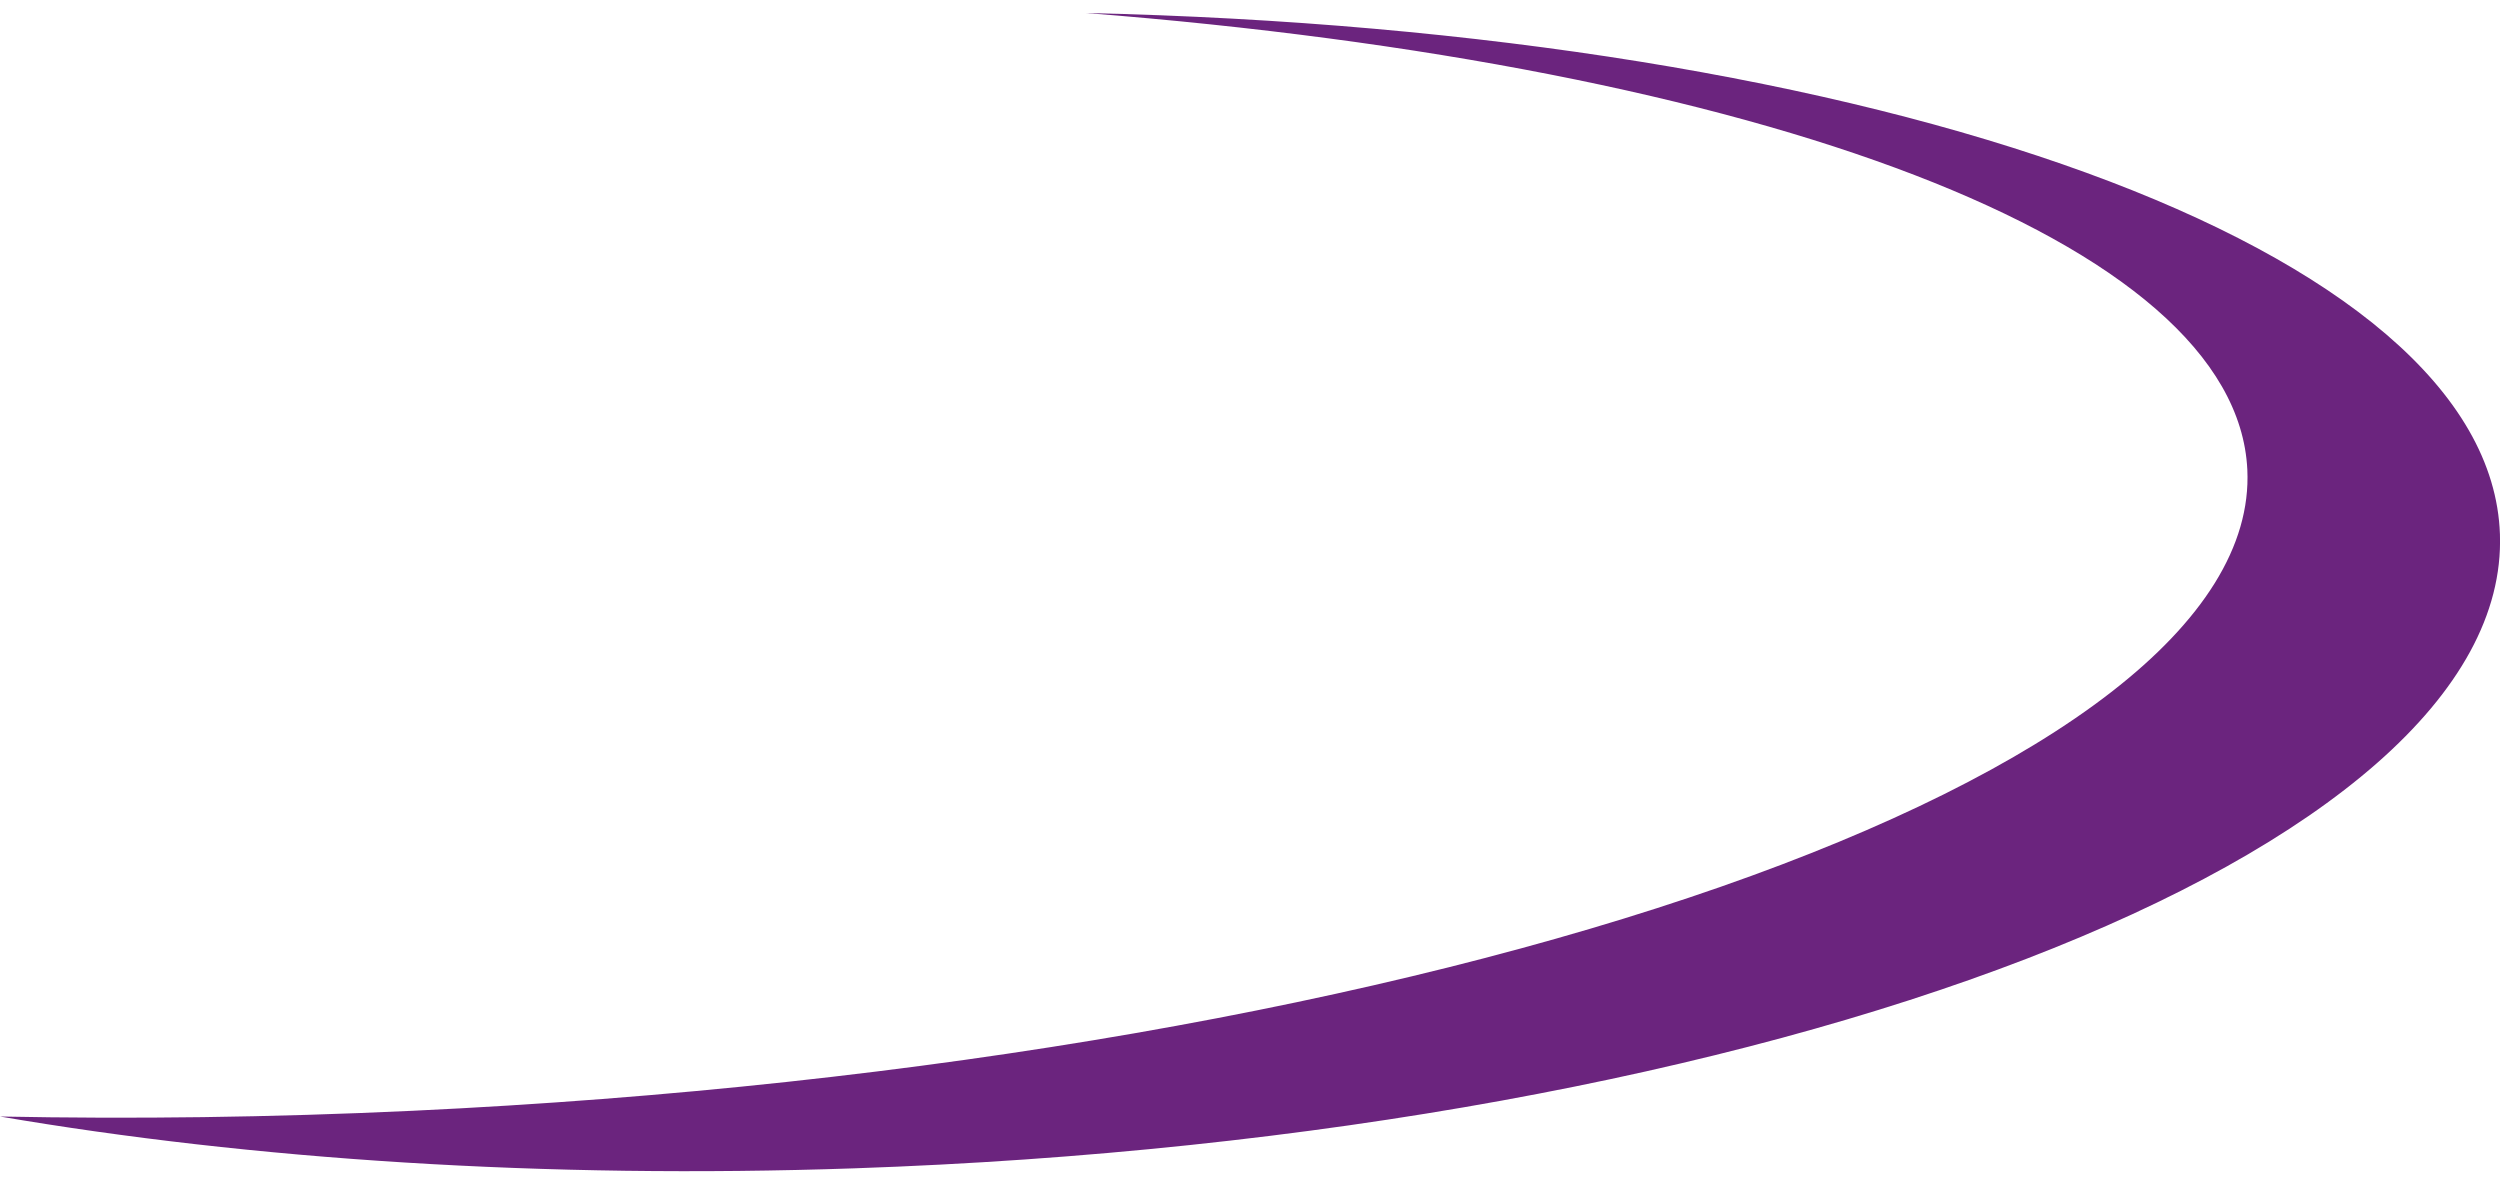 <svg width="76" height="36" viewBox="0 0 76 36" fill="none" xmlns="http://www.w3.org/2000/svg">
<path d="M25.977 35.517C16.516 35.842 7.63 35.246 0 33.942C4.039 34.023 8.235 33.97 12.535 33.768C43.78 32.3 68.755 23.576 68.319 14.281C67.991 7.307 53.451 1.995 33.014 0.396C57.103 0.932 75.699 7.528 75.998 16.242C76.331 25.926 53.936 34.556 25.977 35.517Z" fill="#6B247E"/>
</svg>
